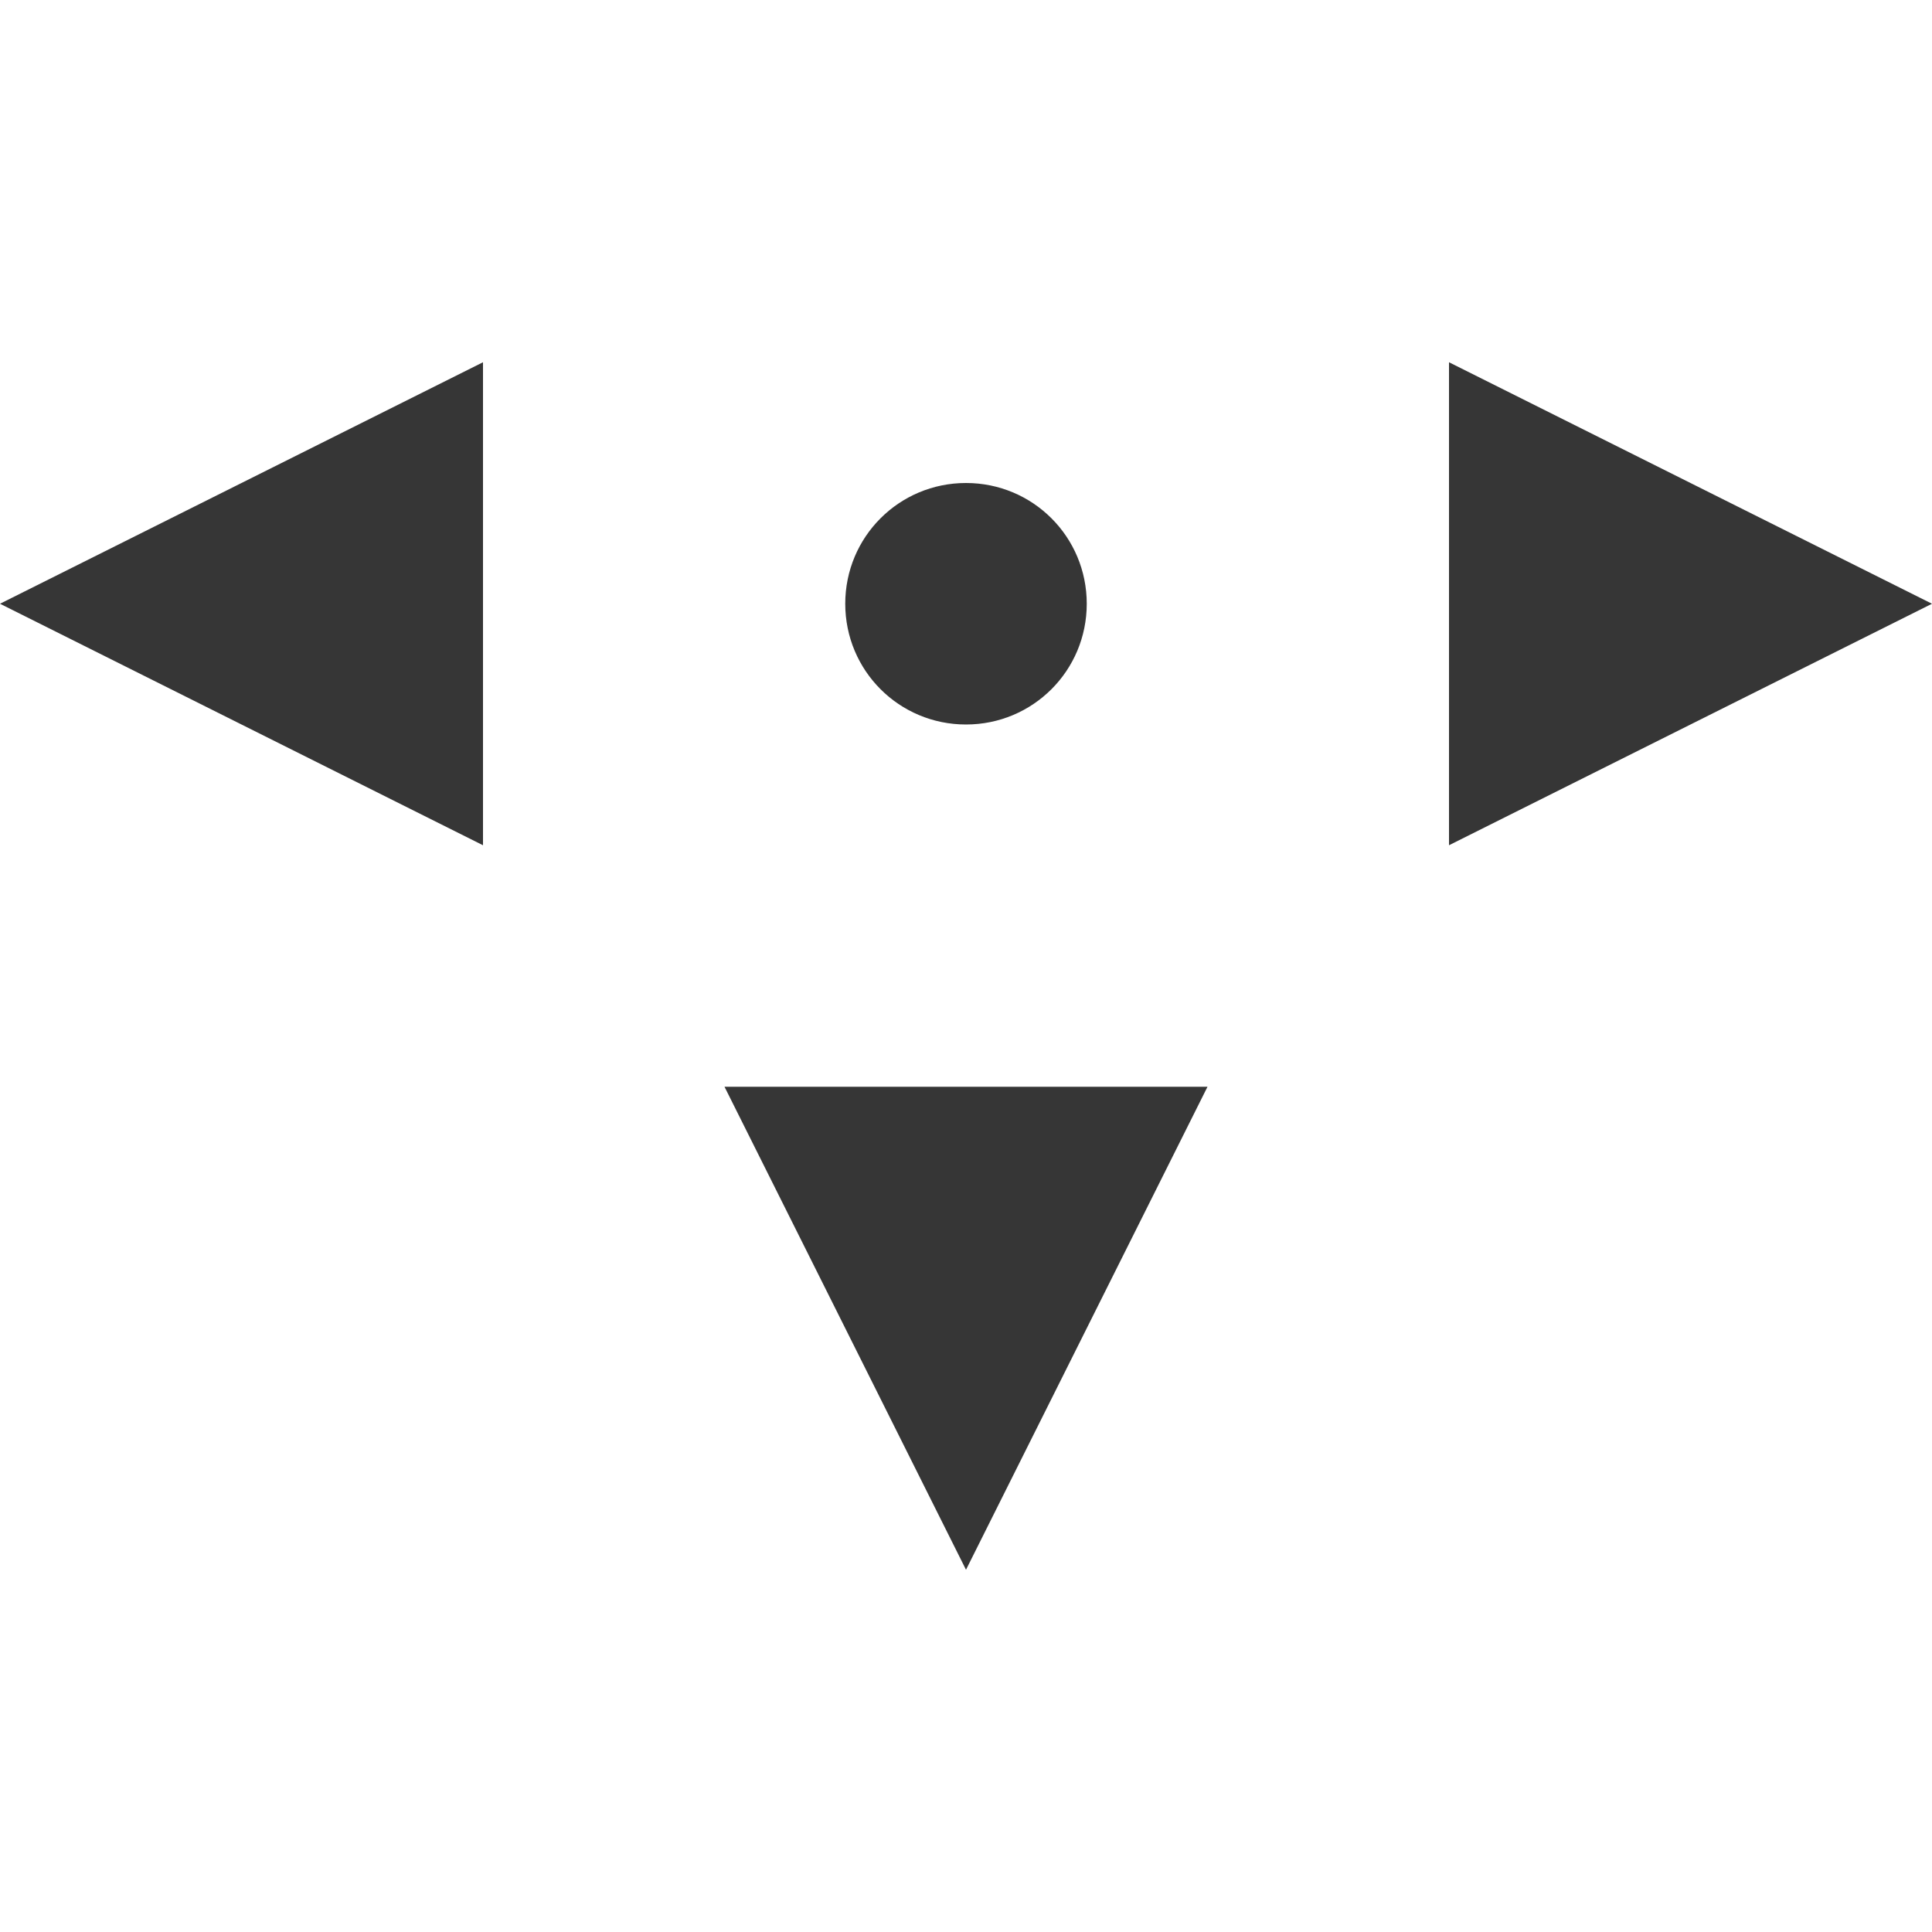 <svg xmlns="http://www.w3.org/2000/svg" width="16" height="16" viewBox="0 0 16 16">
 <defs>
  <style id="current-color-scheme" type="text/css">
   .ColorScheme-Text { color:#363636; } .ColorScheme-Highlight { color:#5294e2; }
  </style>
 </defs>
 <path style="fill:currentColor" class="ColorScheme-Text" d="M 4 3 L 0 5 L 4 7 L 4 3 z M 12 3 L 12 7 L 16 5 L 12 3 z M 8 4 C 7.446 4 7 4.446 7 5 C 7 5.554 7.446 6 8 6 C 8.554 6 9 5.554 9 5 C 9 4.446 8.554 4 8 4 z M 6 9 L 8 13 L 10 9 L 6 9 z"/>
</svg>
